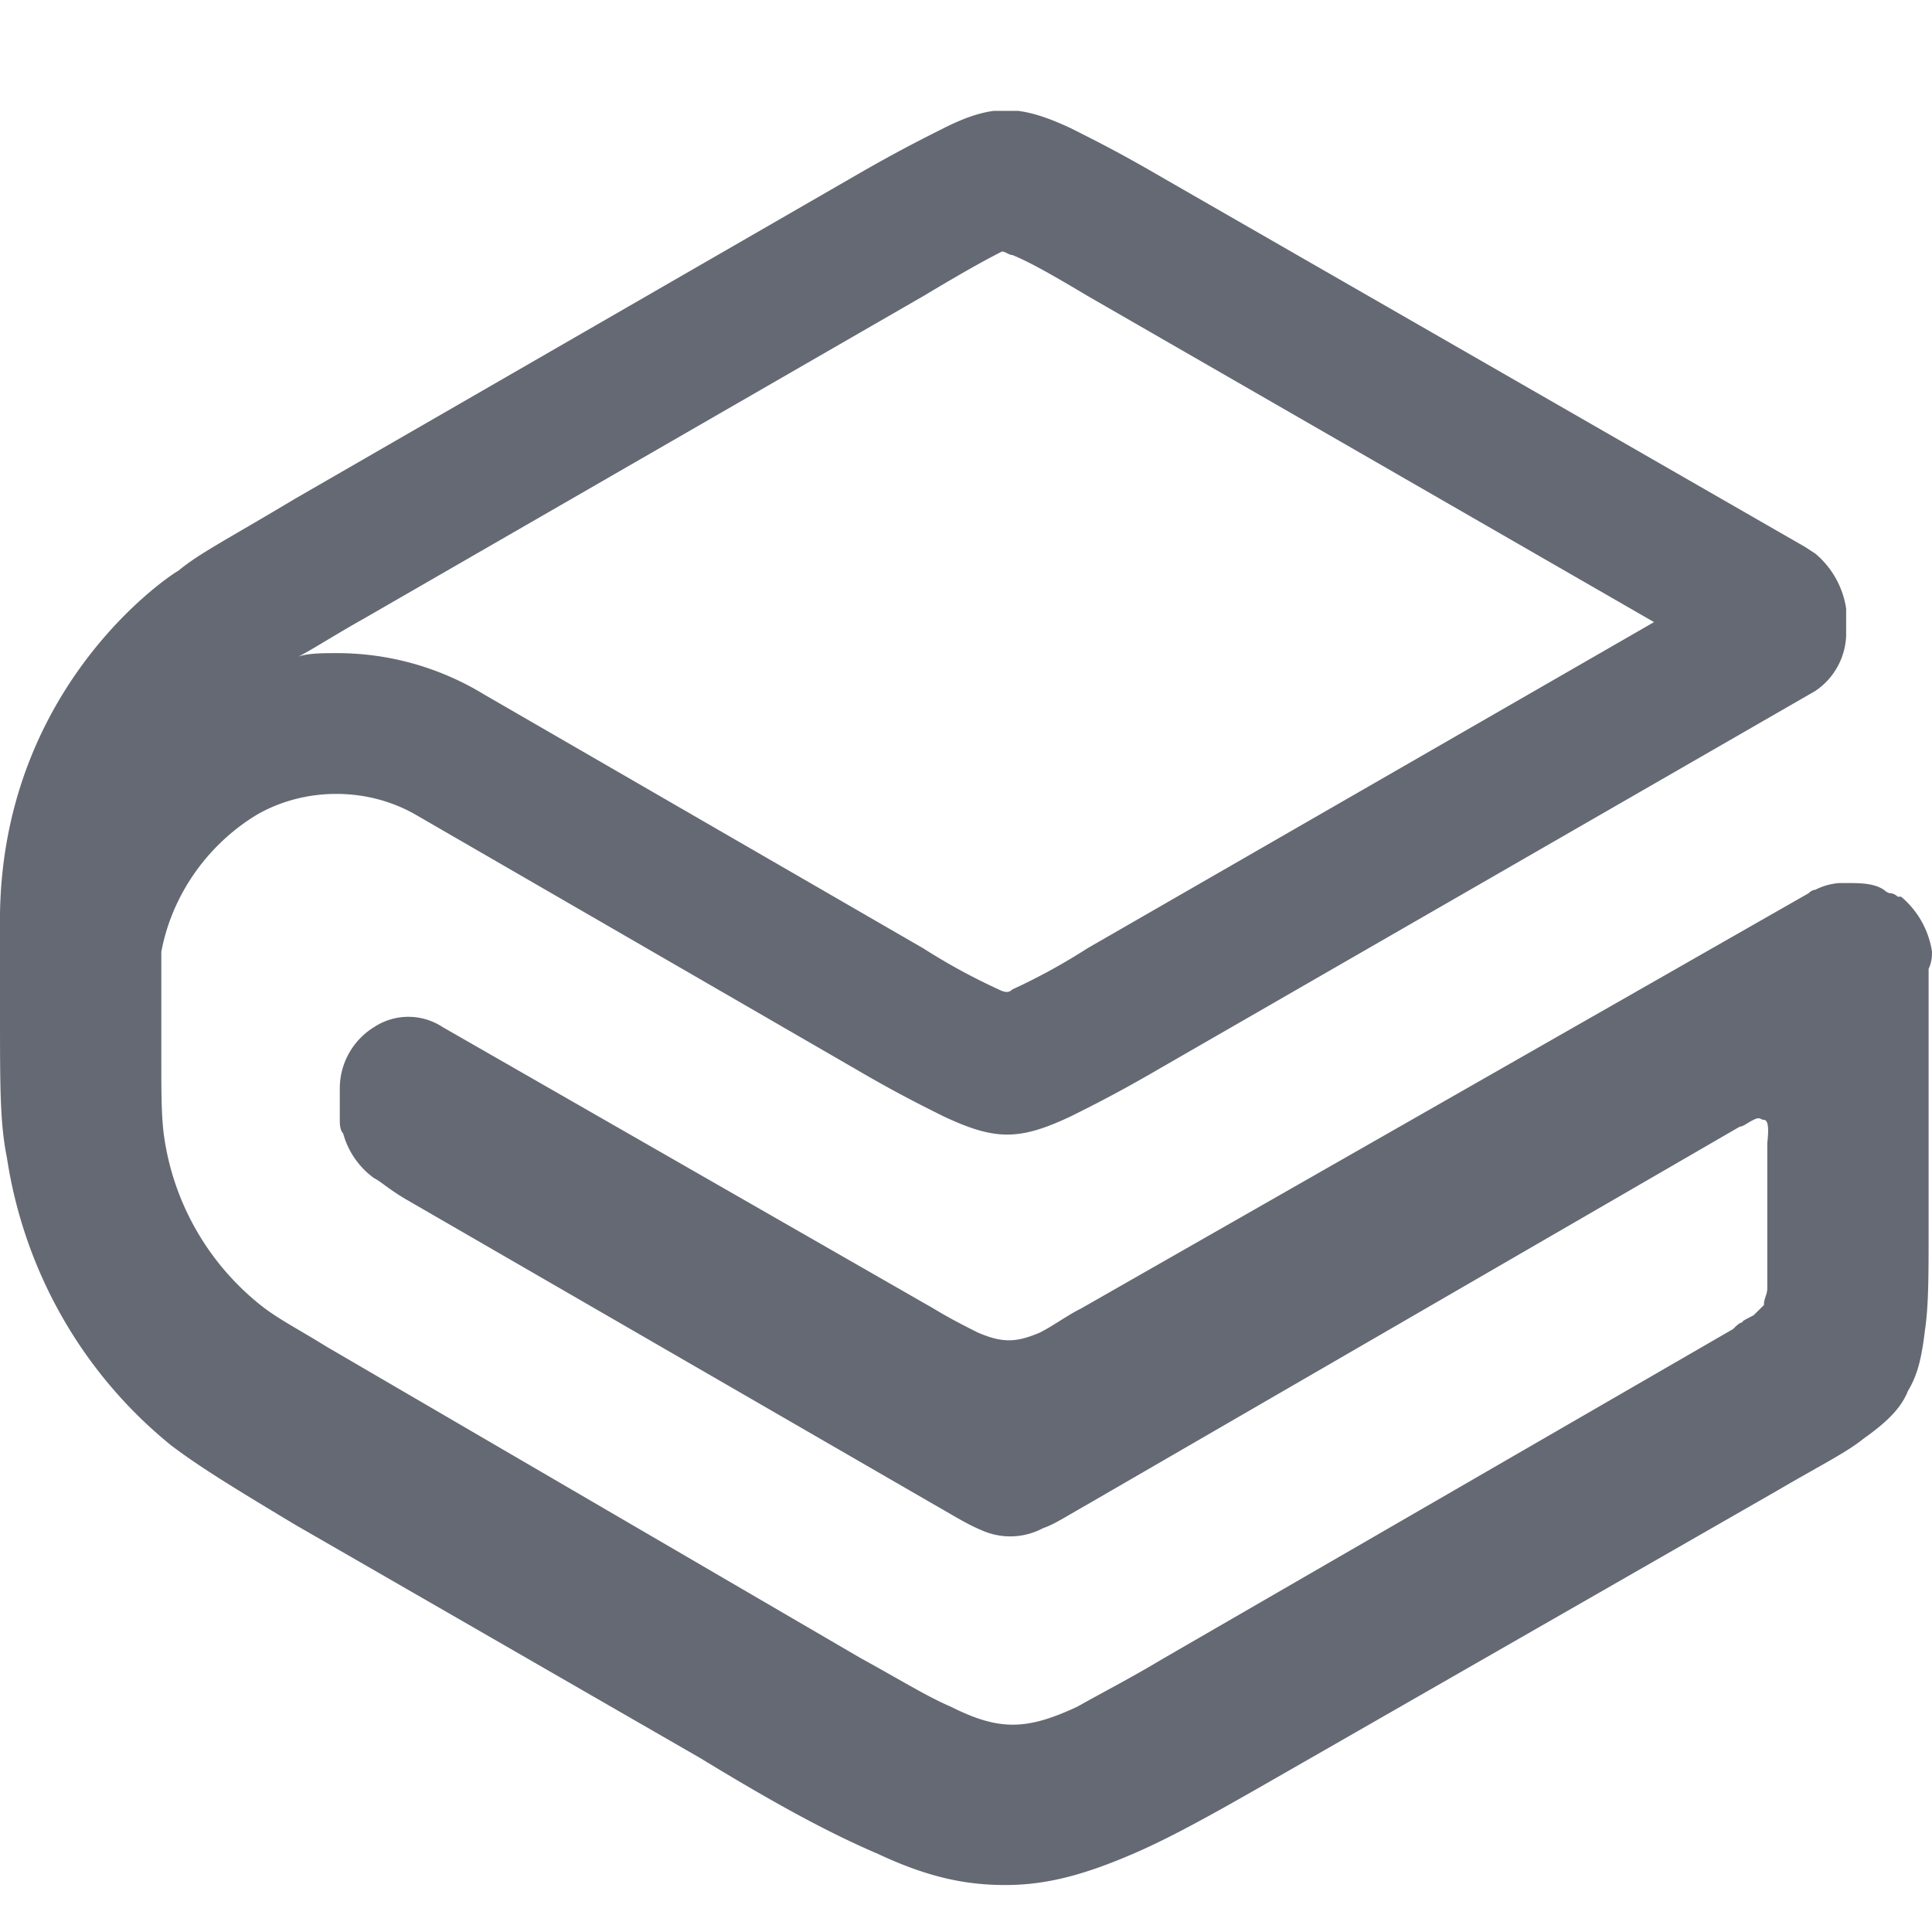 <svg xmlns="http://www.w3.org/2000/svg" width="16" height="16" fill="none"><g clip-path="url(#a)"><path fill="#656973" d="M16 7.881a.738.738 0 0 0-.256-.455h-.028c-.029-.028-.057-.028-.057-.028-.028 0-.057-.029-.057-.029-.085-.056-.199-.056-.313-.056h-.056a.527.527 0 0 0-.2.056c-.028 0-.056.029-.056.029l-6.025 3.439c-.114.056-.227.142-.341.199-.199.085-.313.085-.512 0-.113-.057-.227-.114-.369-.2l-4.064-2.33a.516.516 0 0 0-.568 0 .597.597 0 0 0-.284.512v.256c0 .028 0 .085.028.113a.676.676 0 0 0 .256.37c.057.028.113.085.255.17l4.377 2.53c.199.113.284.17.426.227a.576.576 0 0 0 .483-.029c.086-.028.171-.085.37-.198l5.4-3.127c.028 0 .056-.028.113-.056.057-.029.057 0 .085 0 .057 0 .029.17.029.198v1.195c0 .056-.028.084-.028.141a68.56 68.56 0 0 0-.086.085c-.057.029-.114.057-.085.057-.028 0-.057.029-.085.057l-4.718 2.728c-.284.17-.511.285-.71.398-.427.2-.654.2-1.052 0-.199-.085-.426-.227-.739-.398L2.7 11.15c-.228-.142-.398-.227-.54-.34a2.18 2.18 0 0 1-.796-1.365c-.028-.17-.028-.37-.028-.682v-.881c.085-.455.37-.881.795-1.137.398-.227.91-.227 1.308 0l3.637 2.103c.341.2.569.313.74.398.426.2.625.2 1.05 0 .171-.085.399-.199.74-.398l5.428-3.126a.579.579 0 0 0 .255-.455V5.04a.738.738 0 0 0-.255-.455l-.086-.056-5.342-3.07c-.341-.199-.569-.312-.74-.398-.425-.199-.653-.199-1.05 0-.171.086-.399.2-.74.398L2.444 4.13c-.568.34-.796.454-.966.596C1.42 4.755.028 5.664 0 7.568v.796c0 .654 0 .938.057 1.222.142.938.625 1.79 1.364 2.387.227.17.455.313 1.023.654l3.354 1.932c.653.398 1.08.626 1.477.796.427.2.74.256 1.052.256.34 0 .653-.085 1.051-.256.398-.17.881-.455 1.478-.796l3.865-2.216c.341-.2.569-.313.71-.427.2-.142.313-.255.37-.397.085-.142.114-.284.142-.512.029-.199.029-.455.029-.824v-2.16C16 7.966 16 7.91 16 7.881ZM3.012 5.124l4.633-2.671c.284-.17.483-.284.653-.37.029 0 .057.029.086.029.142.057.34.17.625.34l4.689 2.7-4.69 2.7a5.062 5.062 0 0 1-.624.342c-.029.028-.057.028-.114 0a5.143 5.143 0 0 1-.625-.341L4.007 5.75a2.334 2.334 0 0 0-1.222-.341c-.114 0-.227 0-.313.028.114-.057.285-.17.54-.313Z"/></g><defs><clipPath id="a"><path fill="#fff" d="M0 .918h16v14.693H0z"/></clipPath></defs></svg>